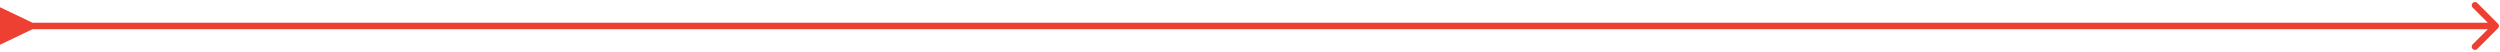 <svg width="1155" height="24" viewBox="0 0 1155 24" fill="none" xmlns="http://www.w3.org/2000/svg"><path d="M15 10.5L0 3.34v17.32l15-7.16v-3zm1139.06 2.56a1.49 1.49 0 000-2.12l-9.55-9.547a1.498 1.498 0 00-2.12 0 1.51 1.51 0 000 2.122l8.49 8.485-8.49 8.485a1.51 1.51 0 000 2.122 1.5 1.5 0 002.12 0l9.55-9.546zM13.5 13.5H1153v-3H13.5v3z" fill="#EE3F33"/></svg>